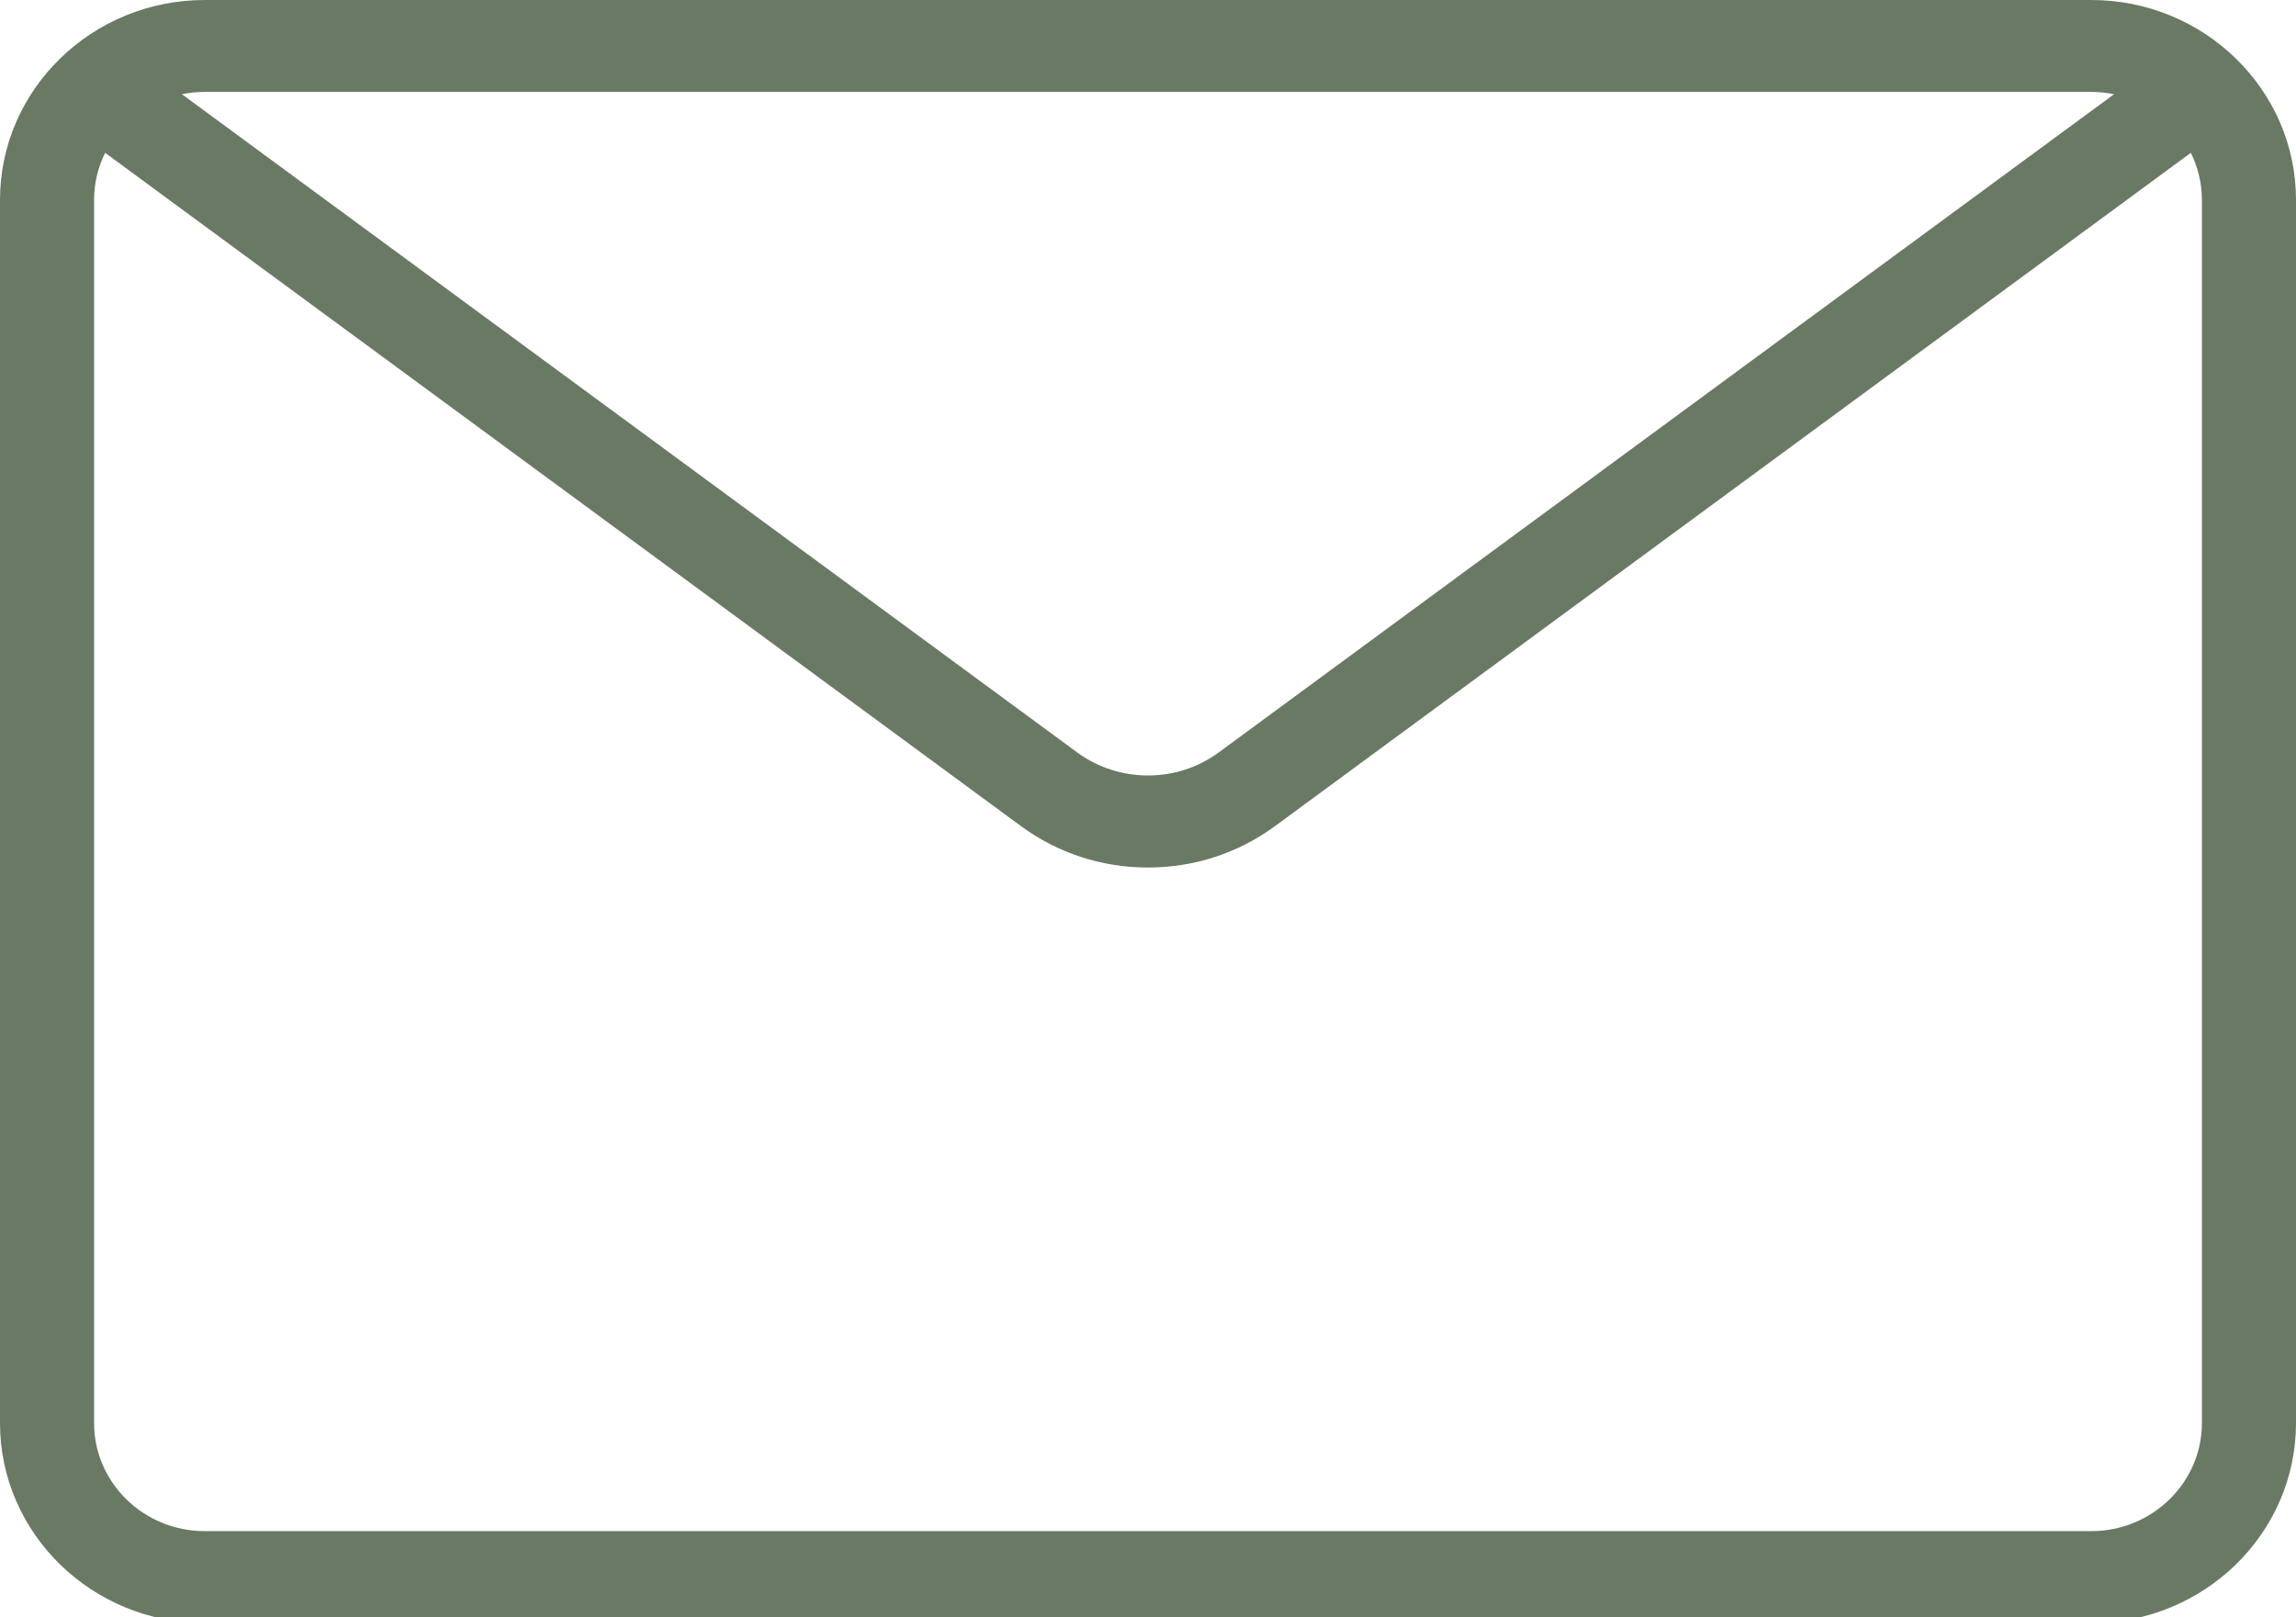 <?xml version="1.0" encoding="UTF-8"?>
<svg id="Livello_1" xmlns="http://www.w3.org/2000/svg" viewBox="0 0 1024 721.5">
  <defs>
    <style>
      .cls-1 {
        fill: #6a7964;
      }
    </style>
  </defs>
  <path class="cls-1" d="M932.69,0H91.29C40.95,0,0,40.01,0,89.19v545.62c0,49.18,40.95,89.19,91.29,89.19h841.4c50.34,0,91.31-40.01,91.31-89.19V89.19c0-49.18-40.96-89.19-91.31-89.19ZM91.29,41h841.4c3.48,0,6.89.35,10.16,1.03l-399.39,293.67c-18.53,13.63-44.41,13.63-62.95,0L81.13,42.03c3.28-.68,6.68-1.03,10.16-1.03ZM982.03,634.81c0,26.57-22.14,48.19-49.34,48.19H91.29c-27.2,0-49.33-21.62-49.33-48.19V89.19c0-7.53,1.77-14.66,4.94-21.01l408.38,300.28c16.47,12.11,36.08,18.52,56.71,18.52s40.24-6.41,56.72-18.52L977.09,68.18c3.16,6.35,4.94,13.48,4.94,21.01v545.62Z"/>
</svg>